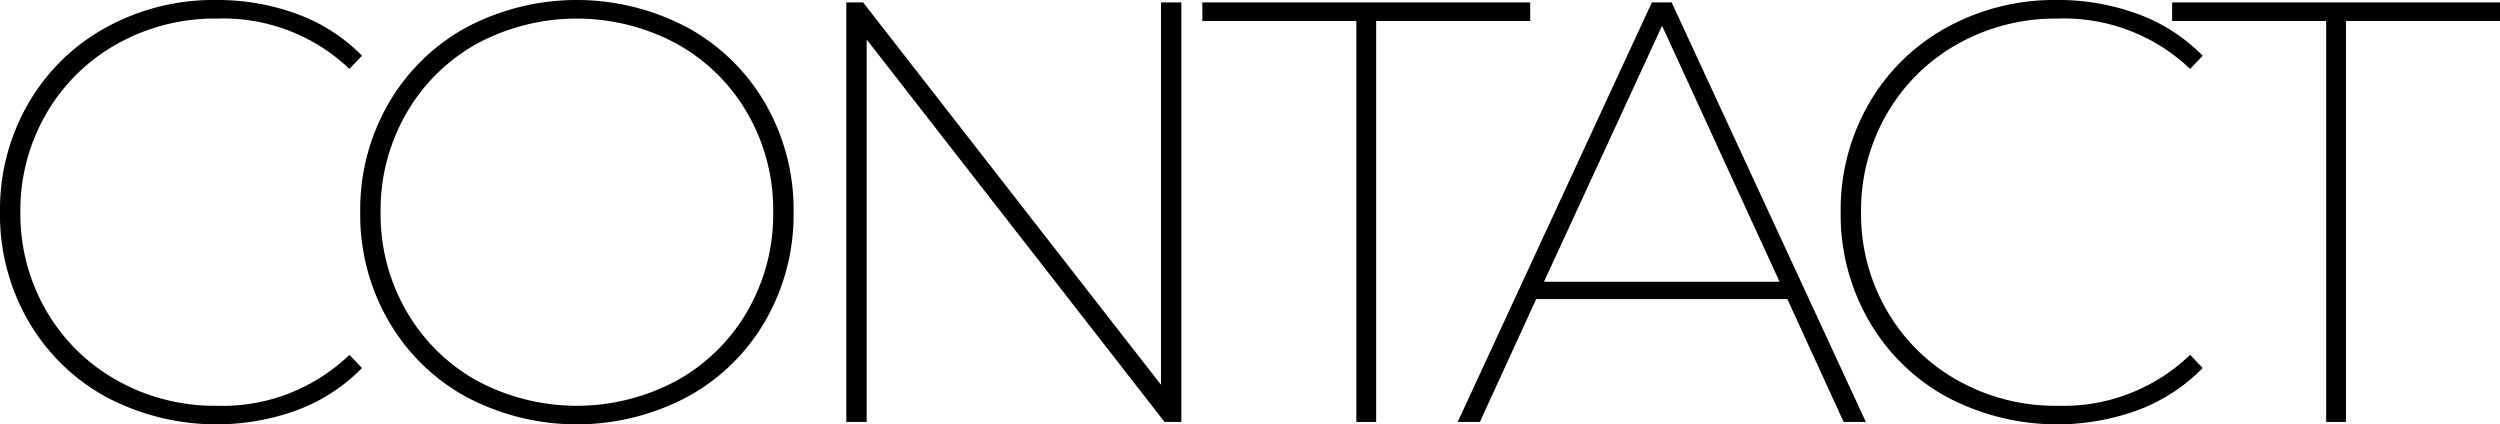 <svg id="Layer_3" data-name="Layer 3" xmlns="http://www.w3.org/2000/svg" width="208.549" height="35.4" viewBox="0 0 208.549 35.4">
  <title>CONTACT</title>
  <g>
    <path d="M108.488,39.434a16.804,16.804,0,0,1-6.475-6.35,17.692,17.692,0,0,1-2.35-9.05,17.694,17.694,0,0,1,2.35-9.05,16.811,16.811,0,0,1,6.475-6.35,18.624,18.624,0,0,1,9.225-2.3,19.172,19.172,0,0,1,6.75,1.175,14.569,14.569,0,0,1,5.4,3.475L128.813,12.084a15.26,15.26,0,0,0-11.05-4.2,16.638,16.638,0,0,0-8.35,2.125,15.59,15.59,0,0,0-5.9,5.825,16.024,16.024,0,0,0-2.15,8.2,16.023,16.023,0,0,0,2.15,8.2,15.583,15.583,0,0,0,5.9,5.825,16.628,16.628,0,0,0,8.35,2.125,15.268,15.268,0,0,0,11.05-4.25l1.05,1.1a14.87,14.87,0,0,1-5.375,3.5,19.679,19.679,0,0,1-16-1.1Z" transform="translate(-99.663 -6.334)"/>
    <path d="M138.538,39.434A16.804,16.804,0,0,1,132.063,33.084a17.692,17.692,0,0,1-2.35-9.05,17.694,17.694,0,0,1,2.35-9.05,16.811,16.811,0,0,1,6.475-6.35,19.698,19.698,0,0,1,18.475,0,16.768,16.768,0,0,1,6.5,6.35,17.703,17.703,0,0,1,2.35,9.05,17.702,17.702,0,0,1-2.35,9.05,16.761,16.761,0,0,1-6.5,6.35,19.698,19.698,0,0,1-18.475,0Zm17.575-1.35a15.405,15.405,0,0,0,5.9-5.8,16.12,16.12,0,0,0,2.15-8.25,16.125,16.125,0,0,0-2.15-8.25,15.412,15.412,0,0,0-5.9-5.8,17.6,17.6,0,0,0-16.675,0,15.452,15.452,0,0,0-5.875,5.8,16.12,16.12,0,0,0-2.15,8.25,16.115,16.115,0,0,0,2.15,8.25,15.445,15.445,0,0,0,5.875,5.8,17.6,17.6,0,0,0,16.675,0Z" transform="translate(-99.663 -6.334)"/>
    <path d="M198.212,6.534v35h-1.4L171.962,9.634v31.9h-1.7v-35h1.4l24.85,31.9V6.534Z" transform="translate(-99.663 -6.334)"/>
    <path d="M212.812,8.084H199.962V6.534h27.35V8.084H214.462v33.45h-1.65Z" transform="translate(-99.663 -6.334)"/>
    <path d="M248.762,31.284H227.812l-4.7,10.25h-1.851l16.2-35h1.65l16.2,35h-1.851Zm-.649-1.45-9.8-21.35L228.462,29.834Z" transform="translate(-99.663 -6.334)"/>
    <path d="M262.037,39.434a16.804,16.804,0,0,1-6.475-6.35,17.693,17.693,0,0,1-2.351-9.05,17.694,17.694,0,0,1,2.351-9.05,16.811,16.811,0,0,1,6.475-6.35A18.625,18.625,0,0,1,271.263,6.334a19.176,19.176,0,0,1,6.75,1.175,14.572,14.572,0,0,1,5.399,3.475L282.362,12.084a15.261,15.261,0,0,0-11.05-4.2,16.64,16.64,0,0,0-8.351,2.125,15.588,15.588,0,0,0-5.899,5.825,16.024,16.024,0,0,0-2.15,8.2,16.023,16.023,0,0,0,2.15,8.2,15.581,15.581,0,0,0,5.899,5.825,16.63,16.63,0,0,0,8.351,2.125,15.268,15.268,0,0,0,11.05-4.25l1.05,1.1a14.87,14.87,0,0,1-5.375,3.5,19.679,19.679,0,0,1-16-1.1Z" transform="translate(-99.663 -6.334)"/>
    <path d="M293.712,8.084H280.862V6.534h27.35V8.084H295.362v33.45h-1.65Z" transform="translate(-99.663 -6.334)"/>
  </g>
</svg>
